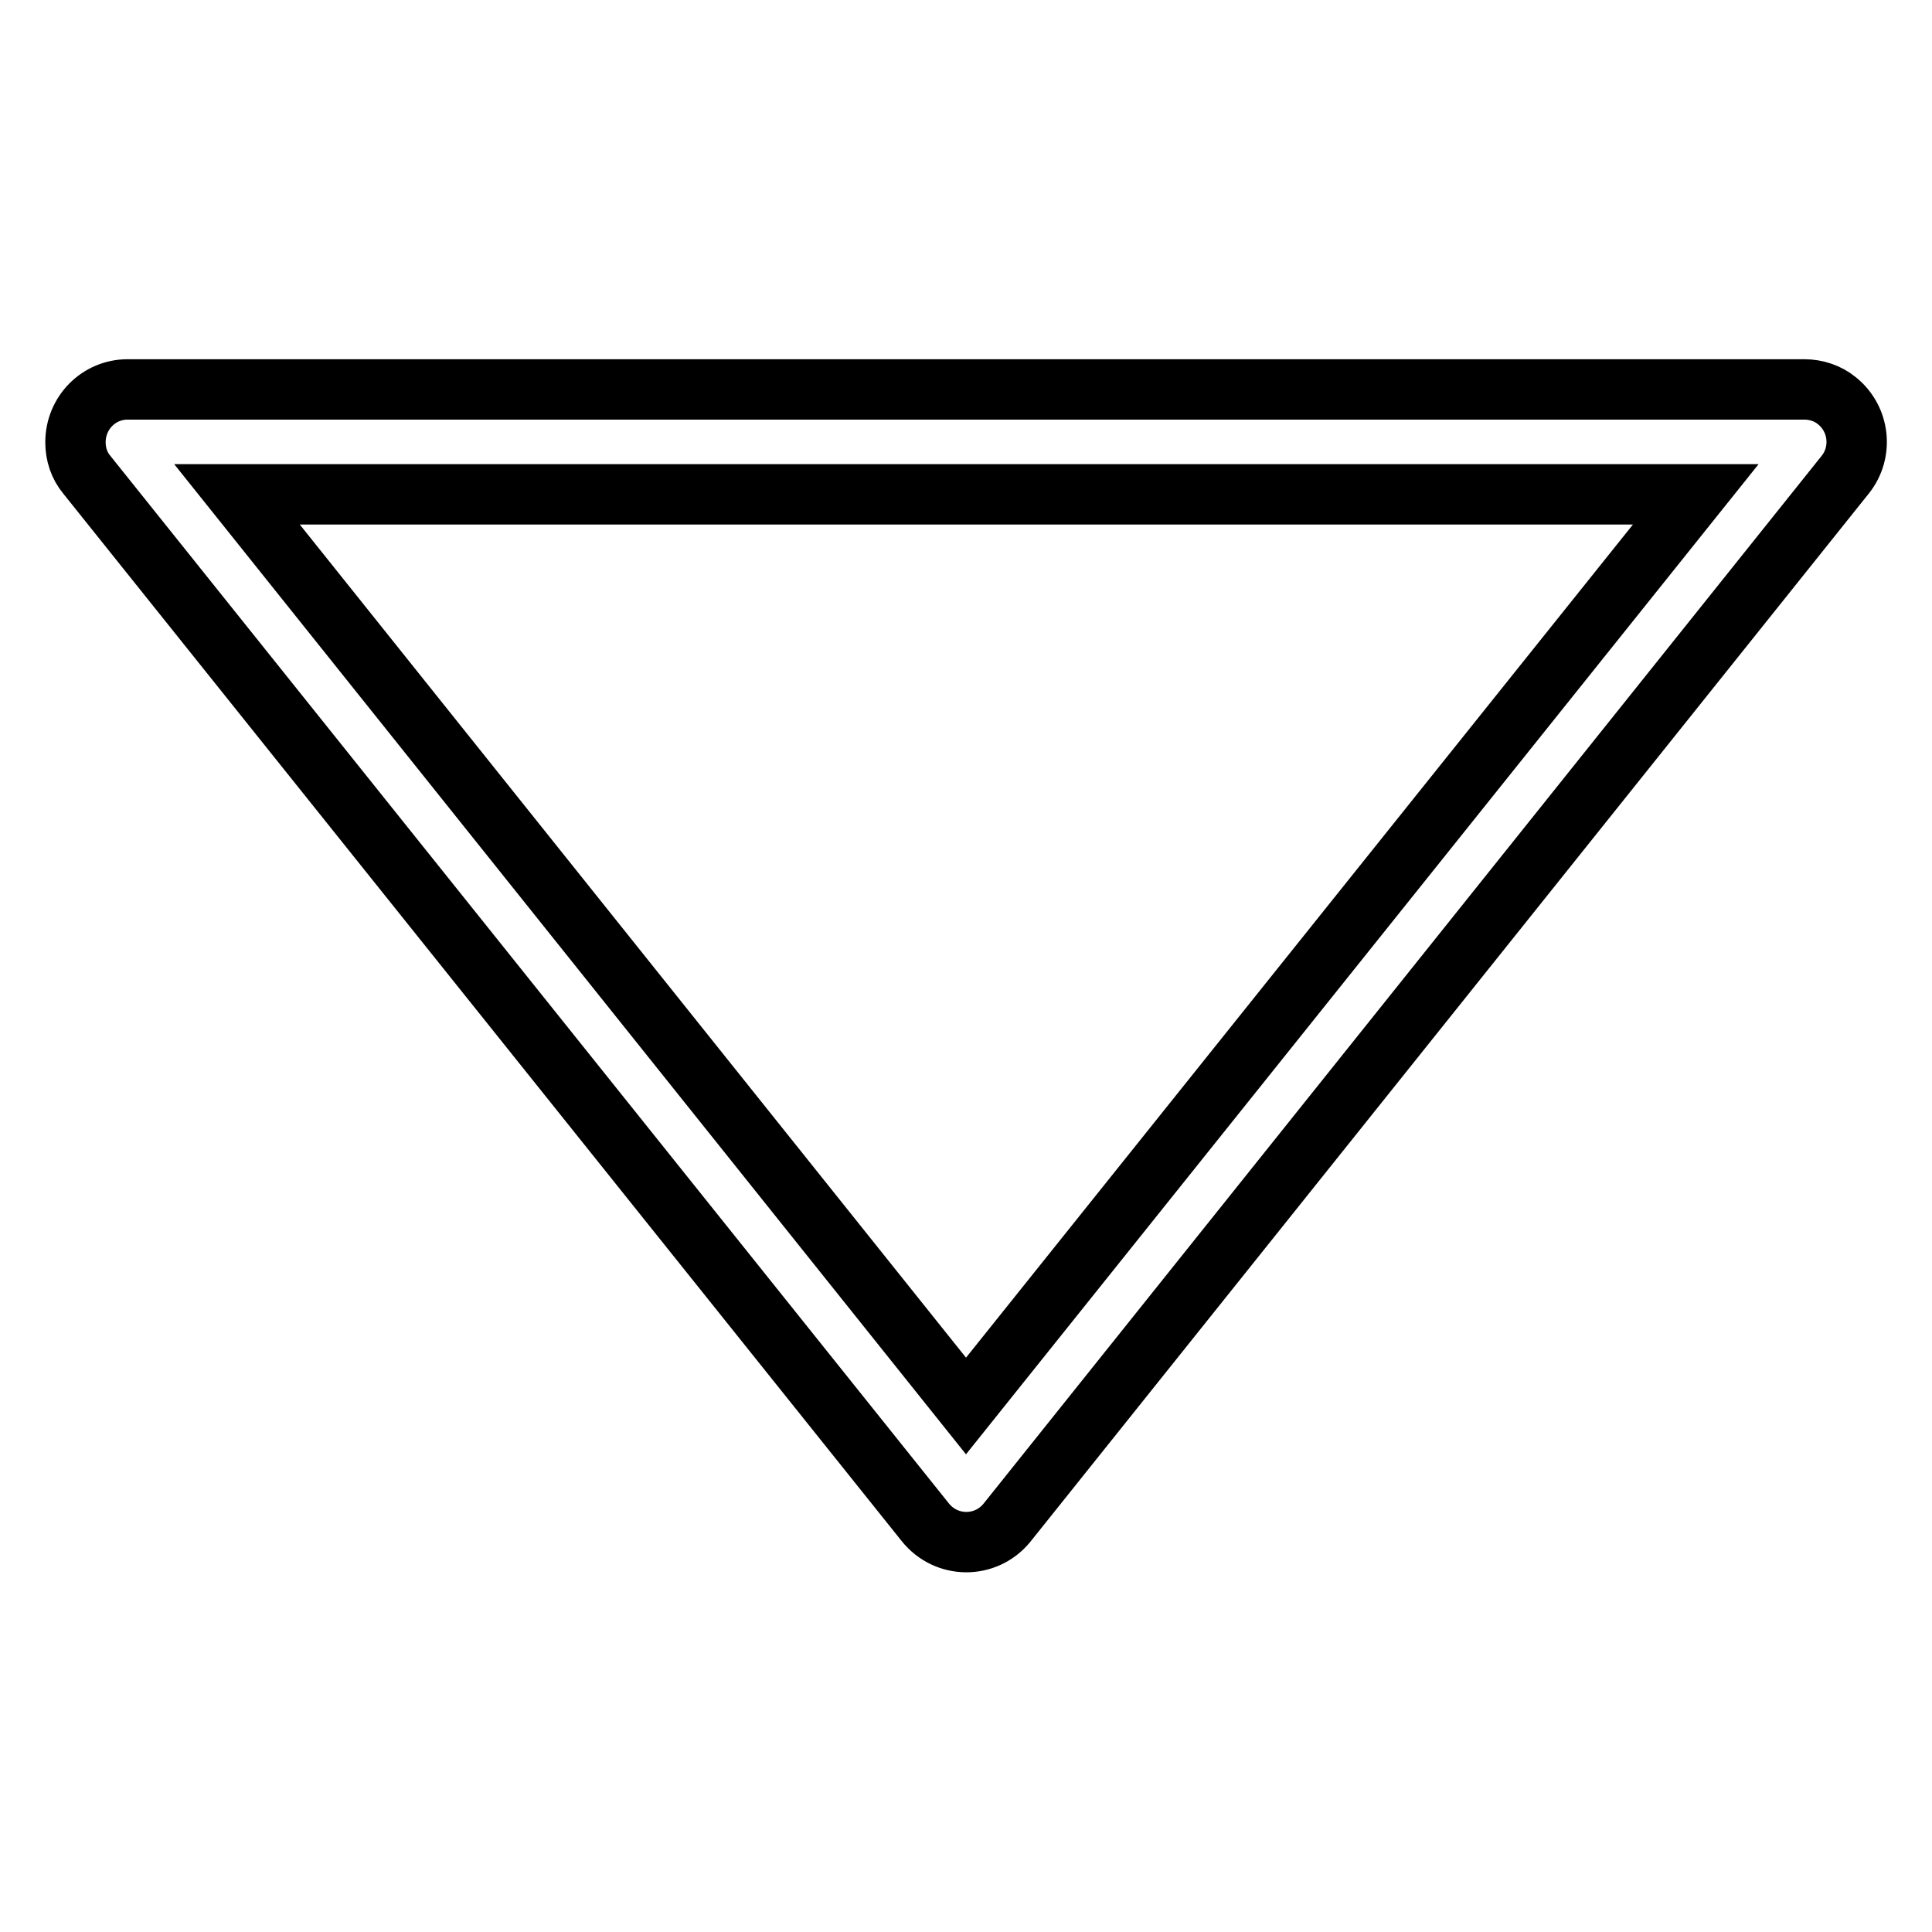 <?xml version="1.0" encoding="utf-8"?>
<!-- Svg Vector Icons : http://www.onlinewebfonts.com/icon -->
<!DOCTYPE svg PUBLIC "-//W3C//DTD SVG 1.1//EN" "http://www.w3.org/Graphics/SVG/1.1/DTD/svg11.dtd">
<svg version="1.1" xmlns="http://www.w3.org/2000/svg" xmlns:xlink="http://www.w3.org/1999/xlink" x="0px" y="0px" viewBox="0 0 256 256" enable-background="new 0 0 256 256" xml:space="preserve">
<g> <path stroke-width="8" fill-opacity="0" stroke="#000000"  d="M128,186.3L31.4,65.5h193.3L128,186.3z M133.4,201.8L244.5,62.9c2.4-3,1.9-7.4-1.1-9.8 c-1.2-1-2.8-1.5-4.3-1.5H16.9c-3.8,0-6.9,3.1-6.9,7c0,1.6,0.5,3.1,1.5,4.3l111.1,138.8C125.4,205.2,130.6,205.2,133.4,201.8 L133.4,201.8z"/></g>
</svg>